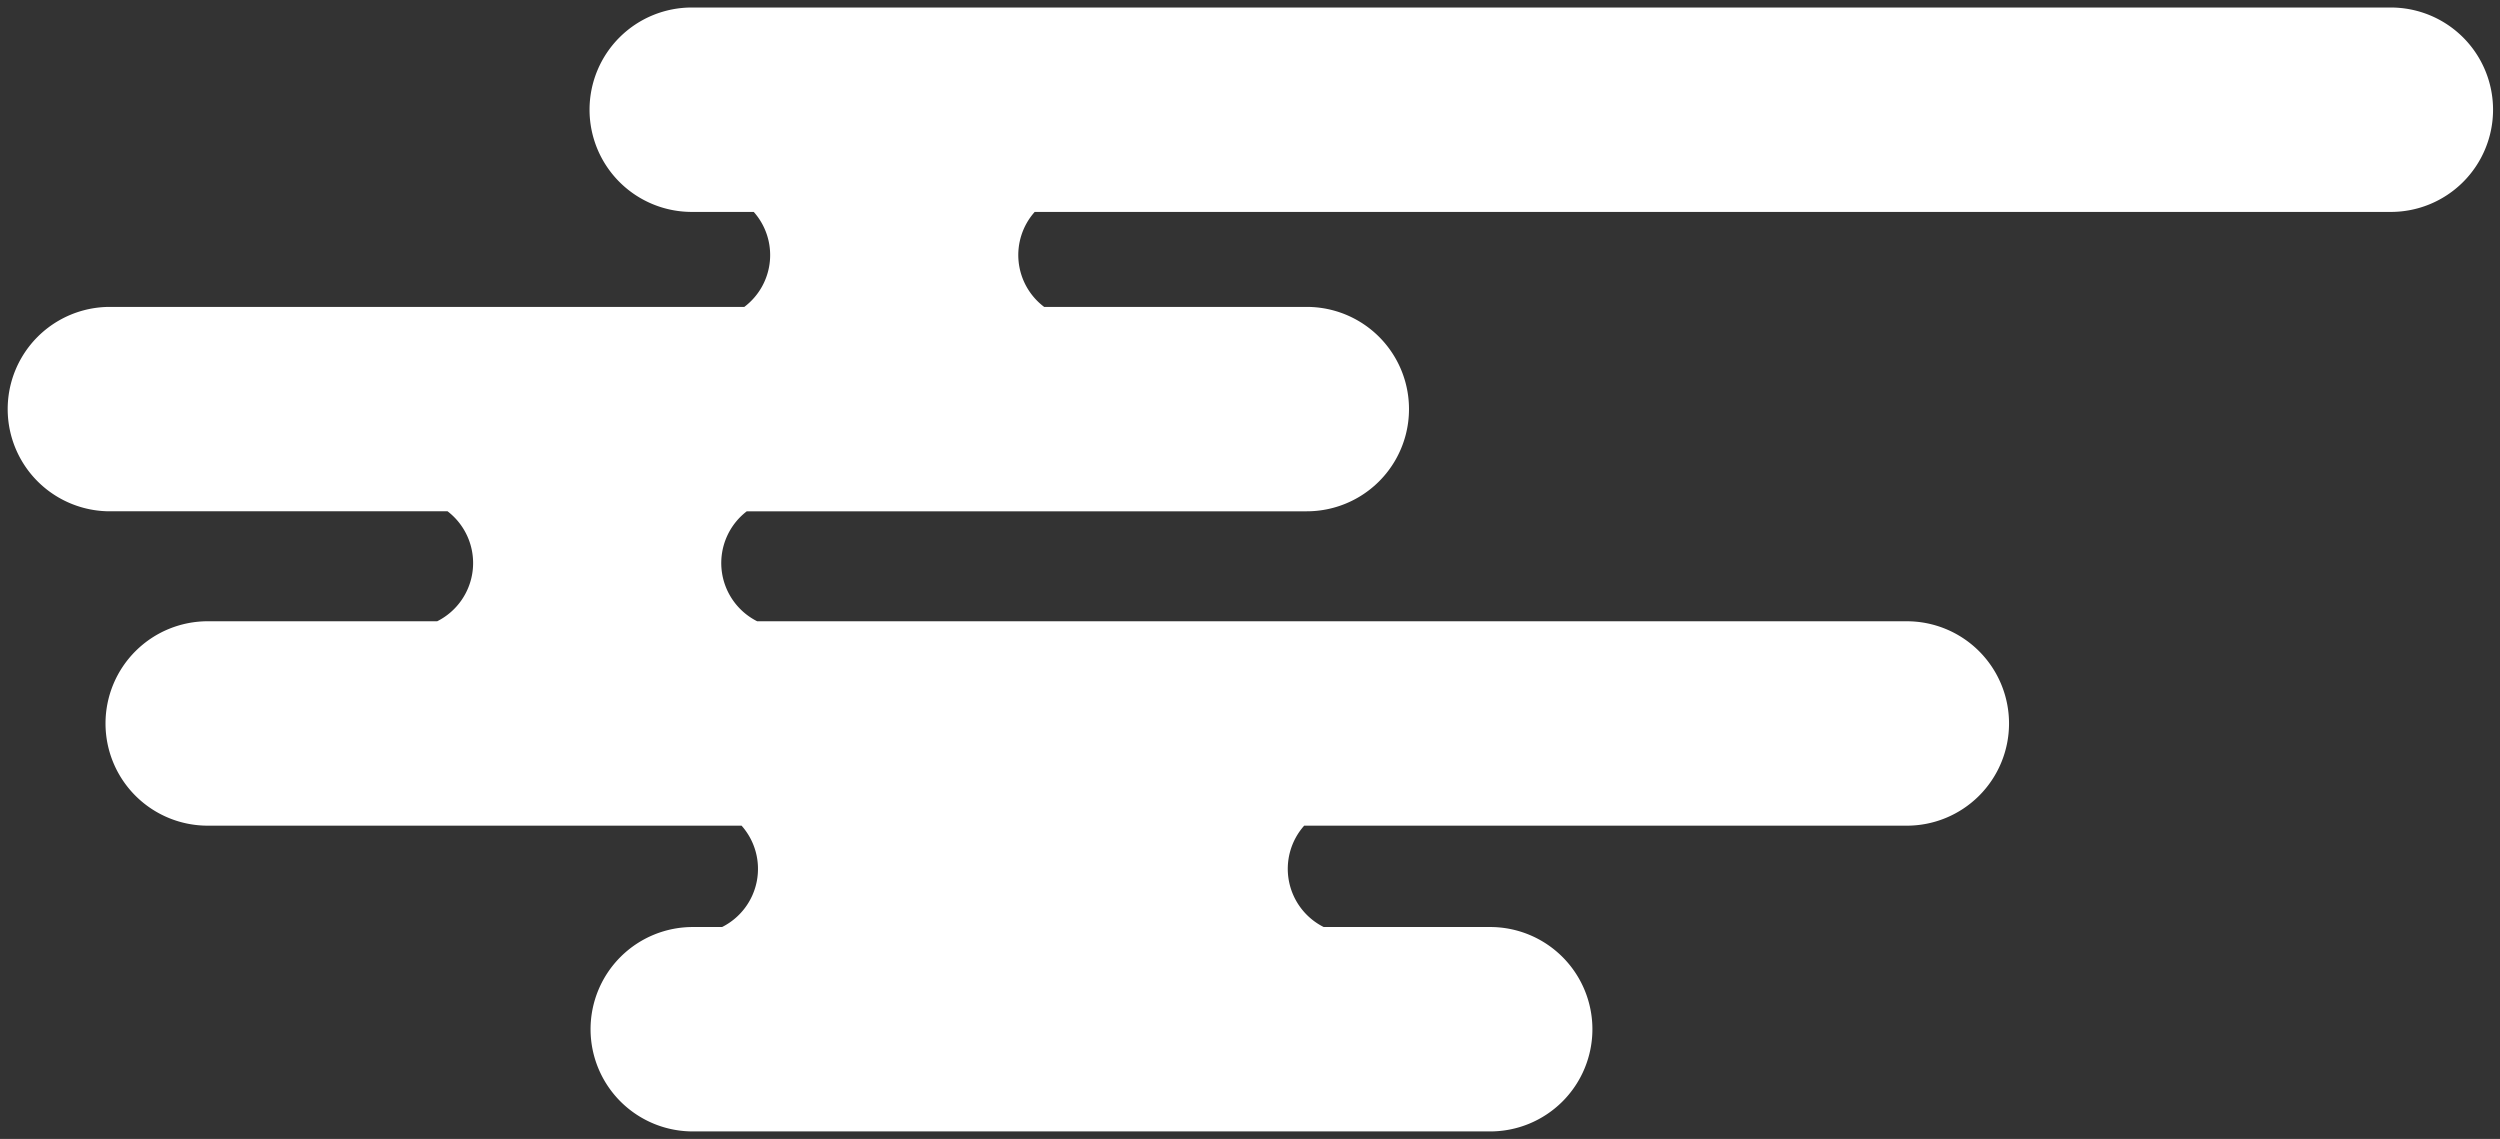 <svg xmlns="http://www.w3.org/2000/svg" xmlns:xlink="http://www.w3.org/1999/xlink" width="449.583" height="204.82" viewBox="0 0 449.583 204.82">
  <rect x="0" y="0" width="449.583" height="204.82" fill="#333333" stroke="none"/>
  <defs>
    <clipPath id="clip-path">
      <rect id="長方形_1656" data-name="長方形 1656" width="449.583" height="204.82" fill="#fff"/>
    </clipPath>
  </defs>
  <g id="グループ_26499" data-name="グループ 26499" transform="translate(83.66 -33)">
    <g id="グループ_26498" data-name="グループ 26498" transform="translate(-83.66 33)" clip-path="url(#clip-path)">
      <path id="パス_5109" data-name="パス 5109" d="M428.966.5H123.681a18.379,18.379,0,1,0,0,36.757h11.013A11.673,11.673,0,0,1,133,54.339H18.908a18.378,18.378,0,1,0,0,36.757H79.634a11.718,11.718,0,0,1-1.867,19.777H36.637a18.379,18.379,0,1,0,0,36.757h95.87A11.7,11.7,0,0,1,129,165.858h-5.136a18.379,18.379,0,1,0,0,36.757H267a18.379,18.379,0,1,0,0-36.757H237.191a11.7,11.7,0,0,1-3.51-18.227H341.922a18.379,18.379,0,1,0,0-36.757H135.313a11.723,11.723,0,0,1-1.87-19.777H234.154a18.378,18.378,0,1,0,0-36.757H186.92a11.673,11.673,0,0,1-1.7-17.082H428.966a18.379,18.379,0,1,0,0-36.757" transform="translate(0.853 0.852)" fill="#fff"/>
    </g>
  </g>
</svg>

